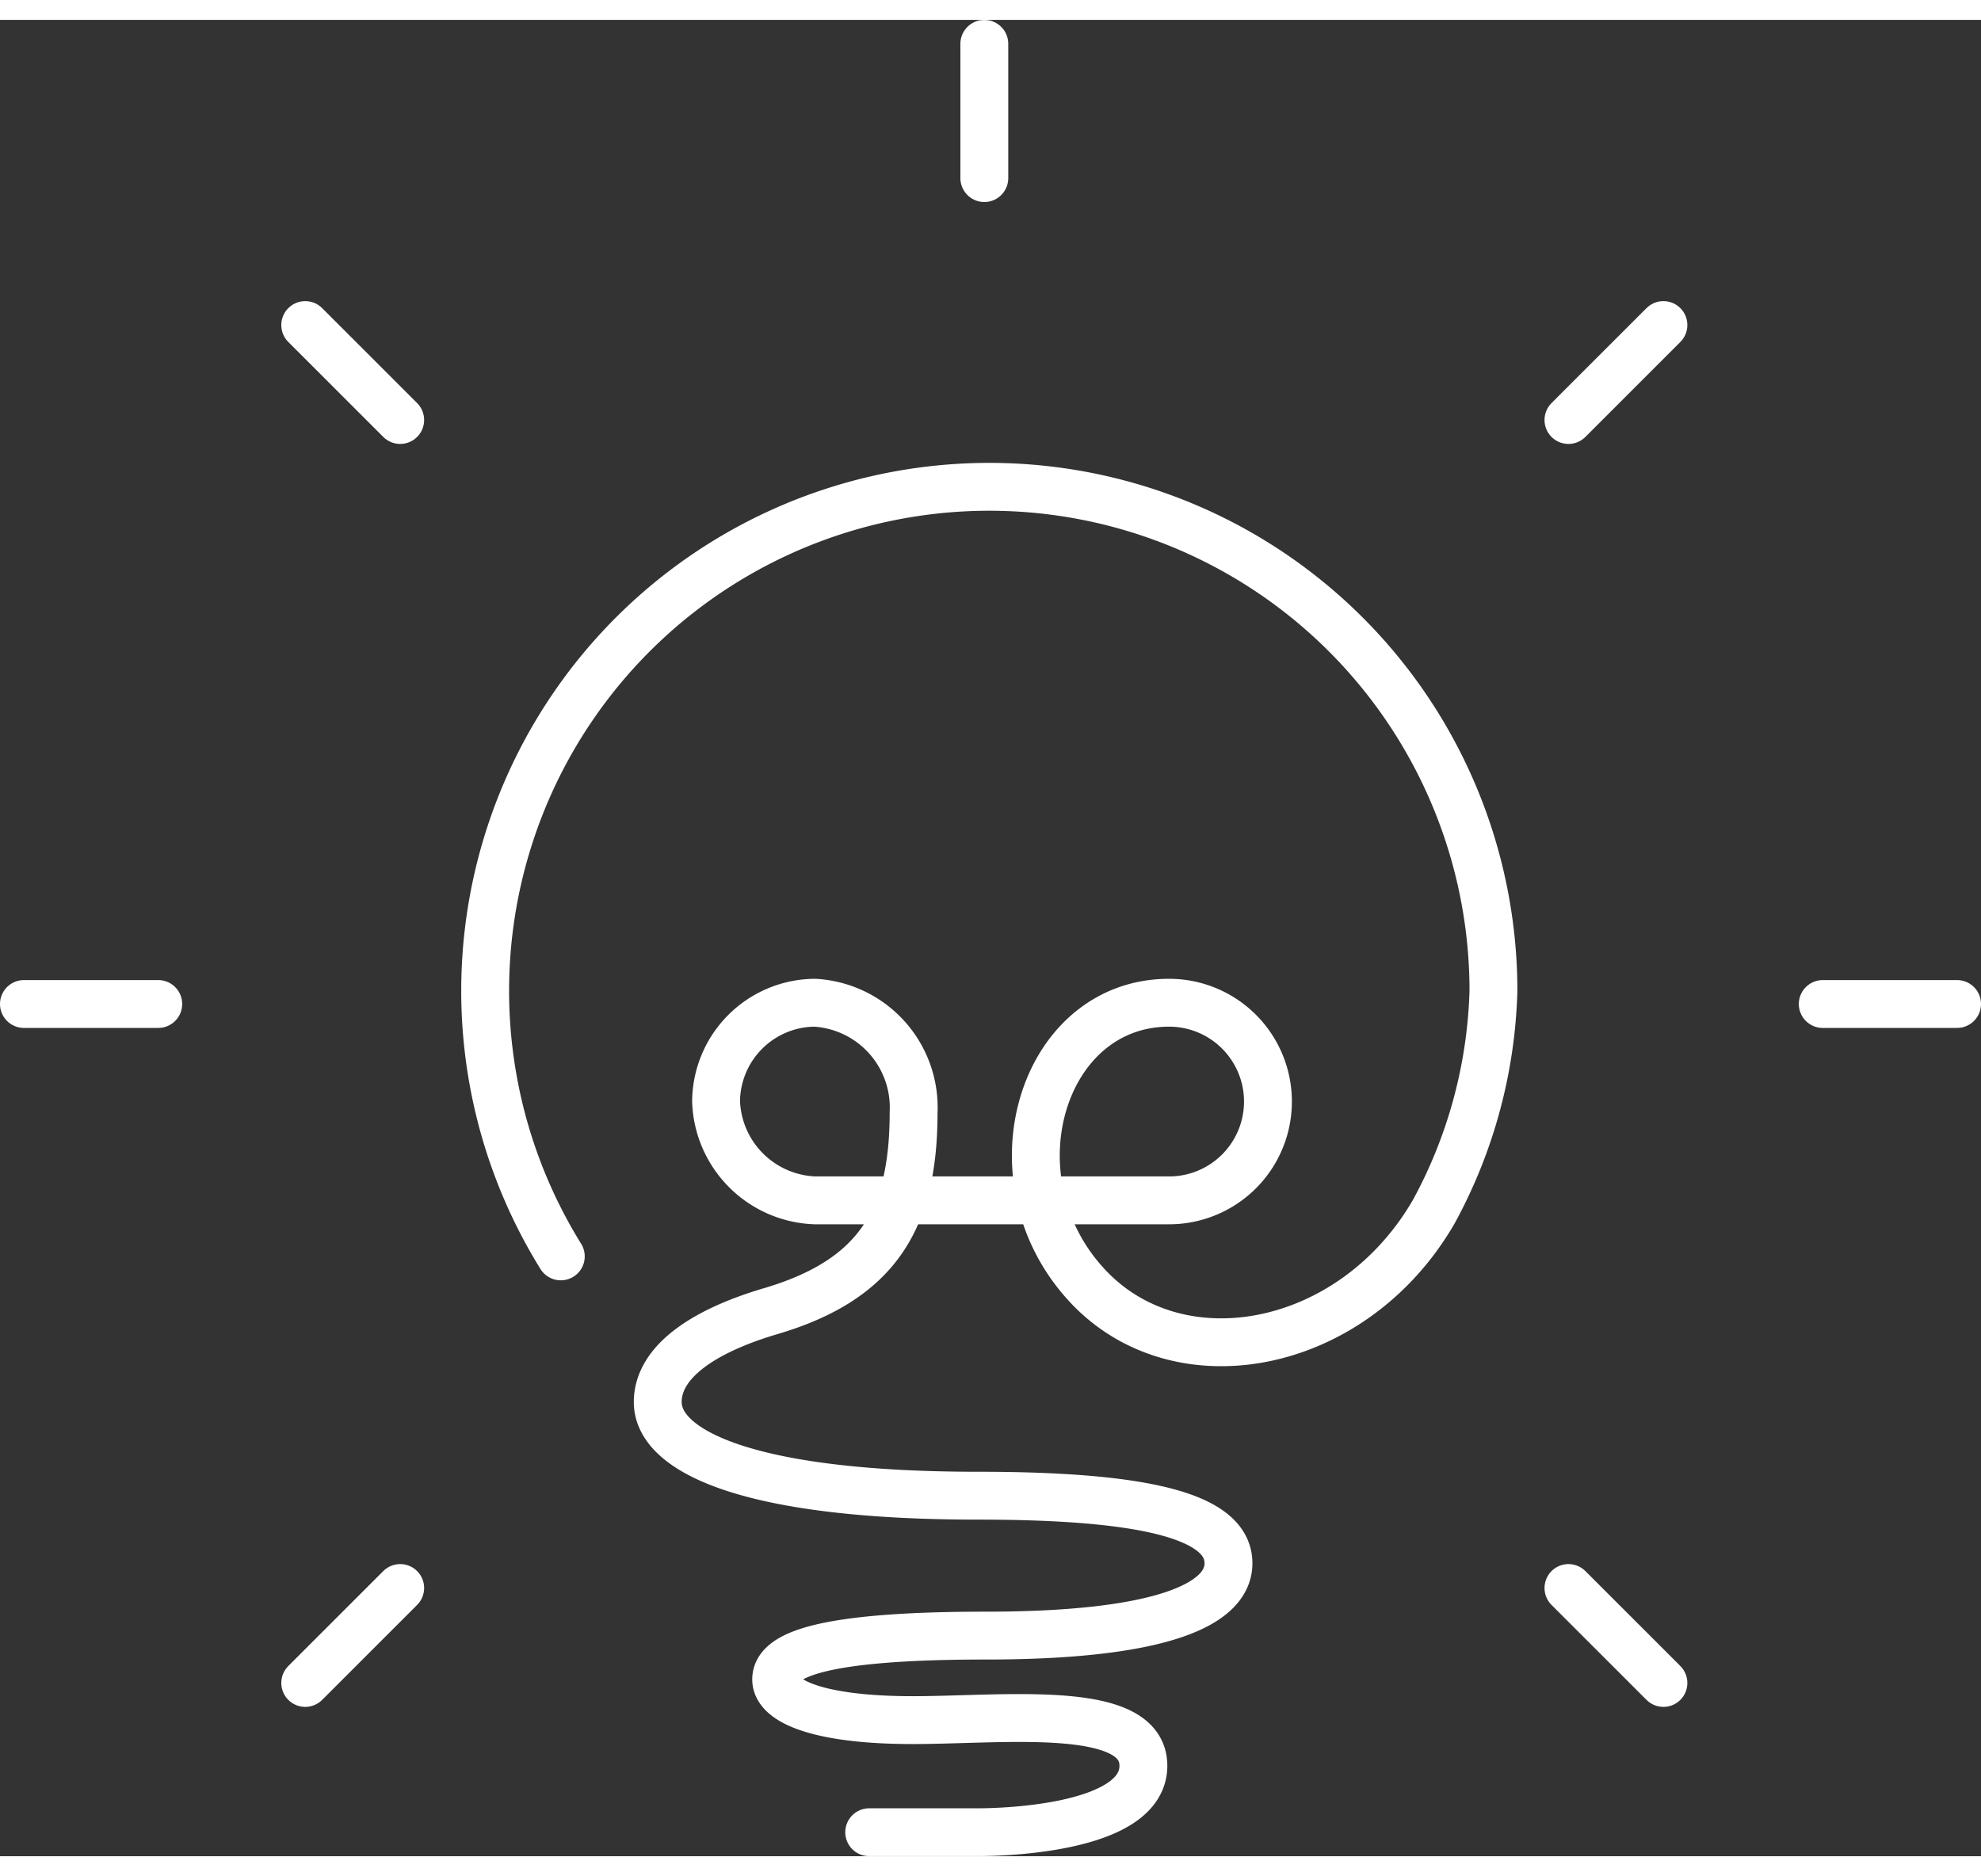 <svg xmlns="http://www.w3.org/2000/svg" width="139.35px" height="132px" viewBox="0 0 82.77 76.742"><rect x="0" y="0" width="82.77" height="76.742" fill="#333333" stroke="none"/>    <g id="Grupo_1369" data-name="Grupo 1369" transform="translate(1 1)">      <path id="Caminho_475" data-name="Caminho 475" d="M731.36,160.6a21.064,21.064,0,1,1,38.968-11.1,20.458,20.458,0,0,1-2.489,9.225c-3.357,5.814-10.615,7.2-14.445,3.136-4.187-4.44-1.975-11.861,3.383-11.861a4.129,4.129,0,1,1,0,8.259h-14.8a4.29,4.29,0,0,1-4.129-4.129A4.157,4.157,0,0,1,741.972,150a4.385,4.385,0,0,1,4.129,4.588c0,4.356-1.43,6.961-5.967,8.3-2.793.824-4.723,2.111-4.723,3.8,0,2.071,3.833,3.913,13.381,3.913,6.992,0,10.465.859,10.465,2.824,0,1.8-3.041,3.023-10.141,3.023s-8.757.868-8.757,1.832c0,.941,1.859,1.7,5.7,1.7s9.643-.71,9.643,1.908-5.829,2.777-6.908,2.777h-4.548" transform="translate(-708.929 -109.926)" fill="none" stroke="#fff" stroke-linecap="round" stroke-linejoin="round" stroke-width="2"></path><line id="Linha_20" data-name="Linha 20" y1="5.612" transform="translate(40.127)" fill="none" stroke="#fff" stroke-linecap="round" stroke-linejoin="round" stroke-width="2"></line><line id="Linha_21" data-name="Linha 21" x1="5.612" transform="translate(0 40.127)" fill="none" stroke="#fff" stroke-linecap="round" stroke-linejoin="round" stroke-width="2"></line>      <line id="Linha_22" data-name="Linha 22" x1="5.612" transform="translate(75.158 40.127)" fill="none" stroke="#fff" stroke-linecap="round" stroke-linejoin="round" stroke-width="2"></line>      <line id="Linha_23" data-name="Linha 23" x1="3.968" y1="3.968" transform="translate(11.753 11.753)" fill="none" stroke="#fff" stroke-linecap="round" stroke-linejoin="round" stroke-width="2"></line>      <line id="Linha_24" data-name="Linha 24" x1="3.968" y1="3.968" transform="translate(64.533 64.533)" fill="none" stroke="#fff" stroke-linecap="round" stroke-linejoin="round" stroke-width="2"></line>      <line id="Linha_25" data-name="Linha 25" x1="3.968" y2="3.968" transform="translate(11.753 64.533)" fill="none" stroke="#fff" stroke-linecap="round" stroke-linejoin="round" stroke-width="2"></line>      <line id="Linha_26" data-name="Linha 26" x1="3.968" y2="3.968" transform="translate(64.533 11.753)" fill="none" stroke="#fff" stroke-linecap="round" stroke-linejoin="round" stroke-width="2"></line>    </g>  </svg>